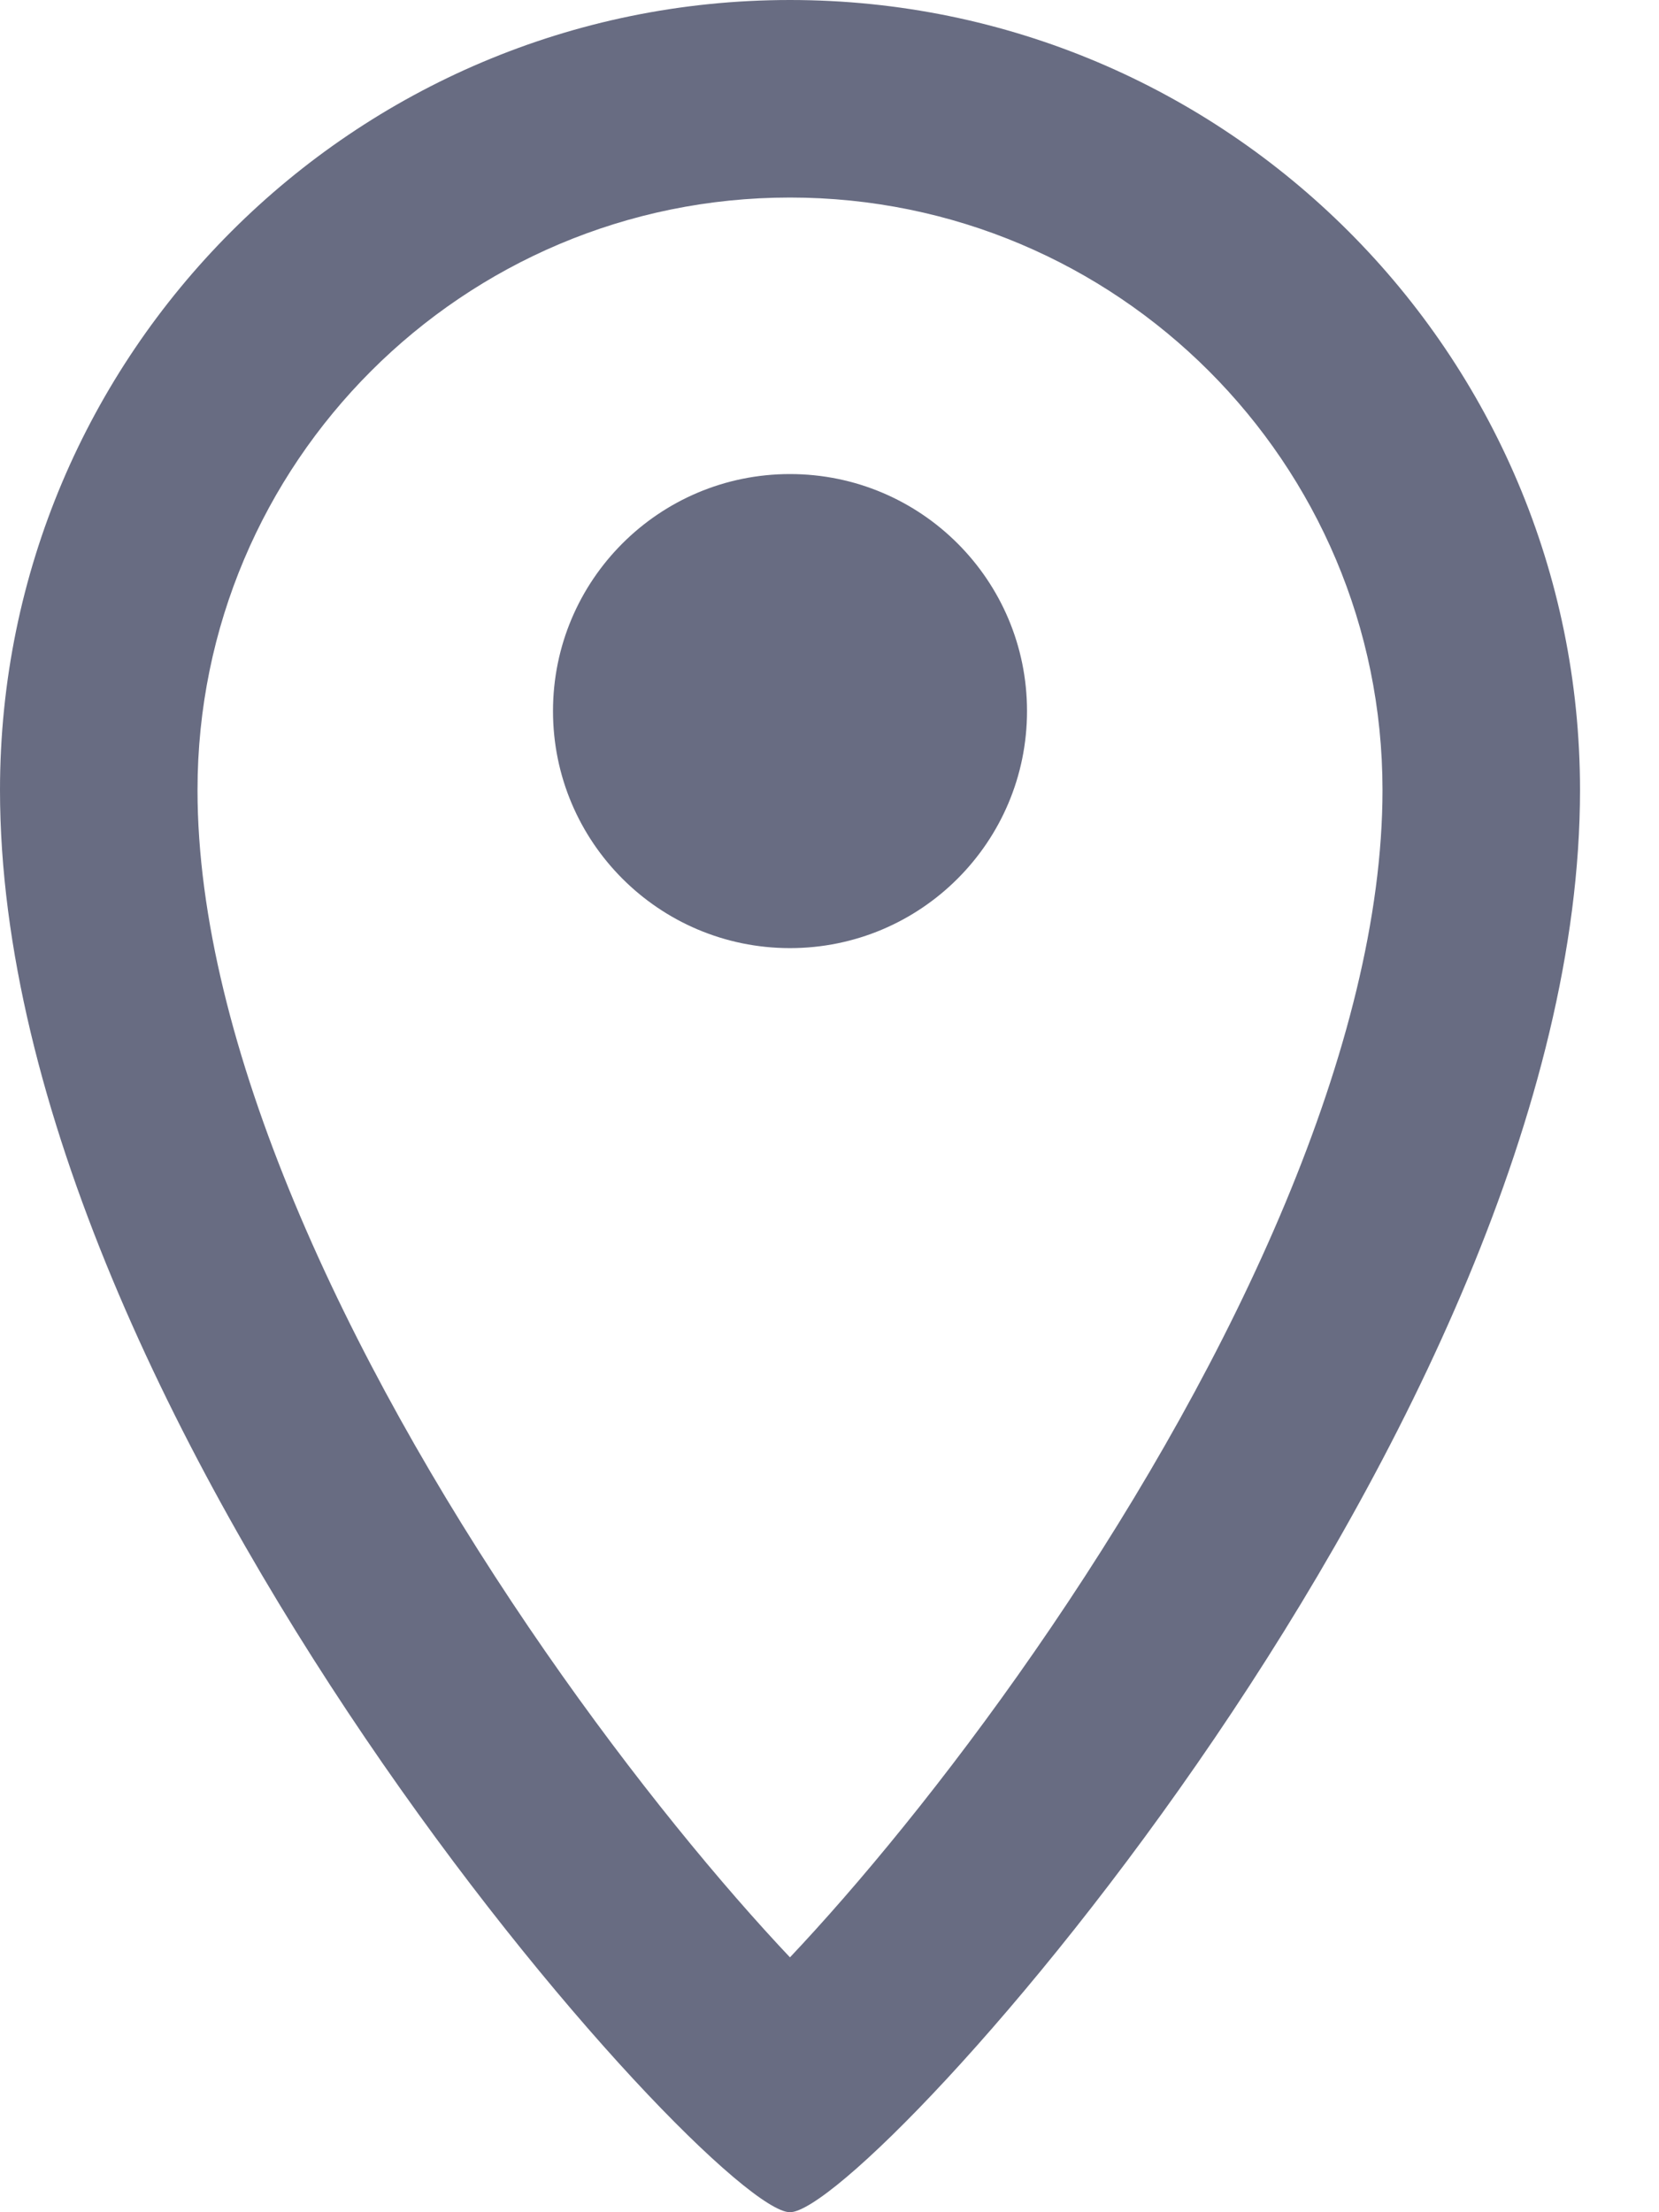 <svg width="18" height="24" viewBox="0 0 18 24" fill="none" xmlns="http://www.w3.org/2000/svg">
<path fill-rule="evenodd" clip-rule="evenodd" d="M15 8.571C15 11.328 13.388 14.733 11.405 17.654C10.446 19.068 9.468 20.268 8.7 21.097C8.656 21.145 8.613 21.191 8.571 21.235C8.53 21.191 8.486 21.145 8.442 21.097C7.675 20.268 6.697 19.068 5.737 17.654C3.755 14.733 2.143 11.328 2.143 8.571C2.143 5.021 5.021 2.143 8.571 2.143C12.122 2.143 15 5.021 15 8.571ZM17.143 8.571C17.143 15.429 9.429 24 8.571 24C7.714 24 0 15.429 0 8.571C0 3.838 3.838 0 8.571 0C13.305 0 17.143 3.838 17.143 8.571ZM8.571 10.286C9.992 10.286 11.143 9.134 11.143 7.714C11.143 6.294 9.992 5.143 8.571 5.143C7.151 5.143 6 6.294 6 7.714C6 9.134 7.151 10.286 8.571 10.286Z" fill="#686C82"/>
</svg>
